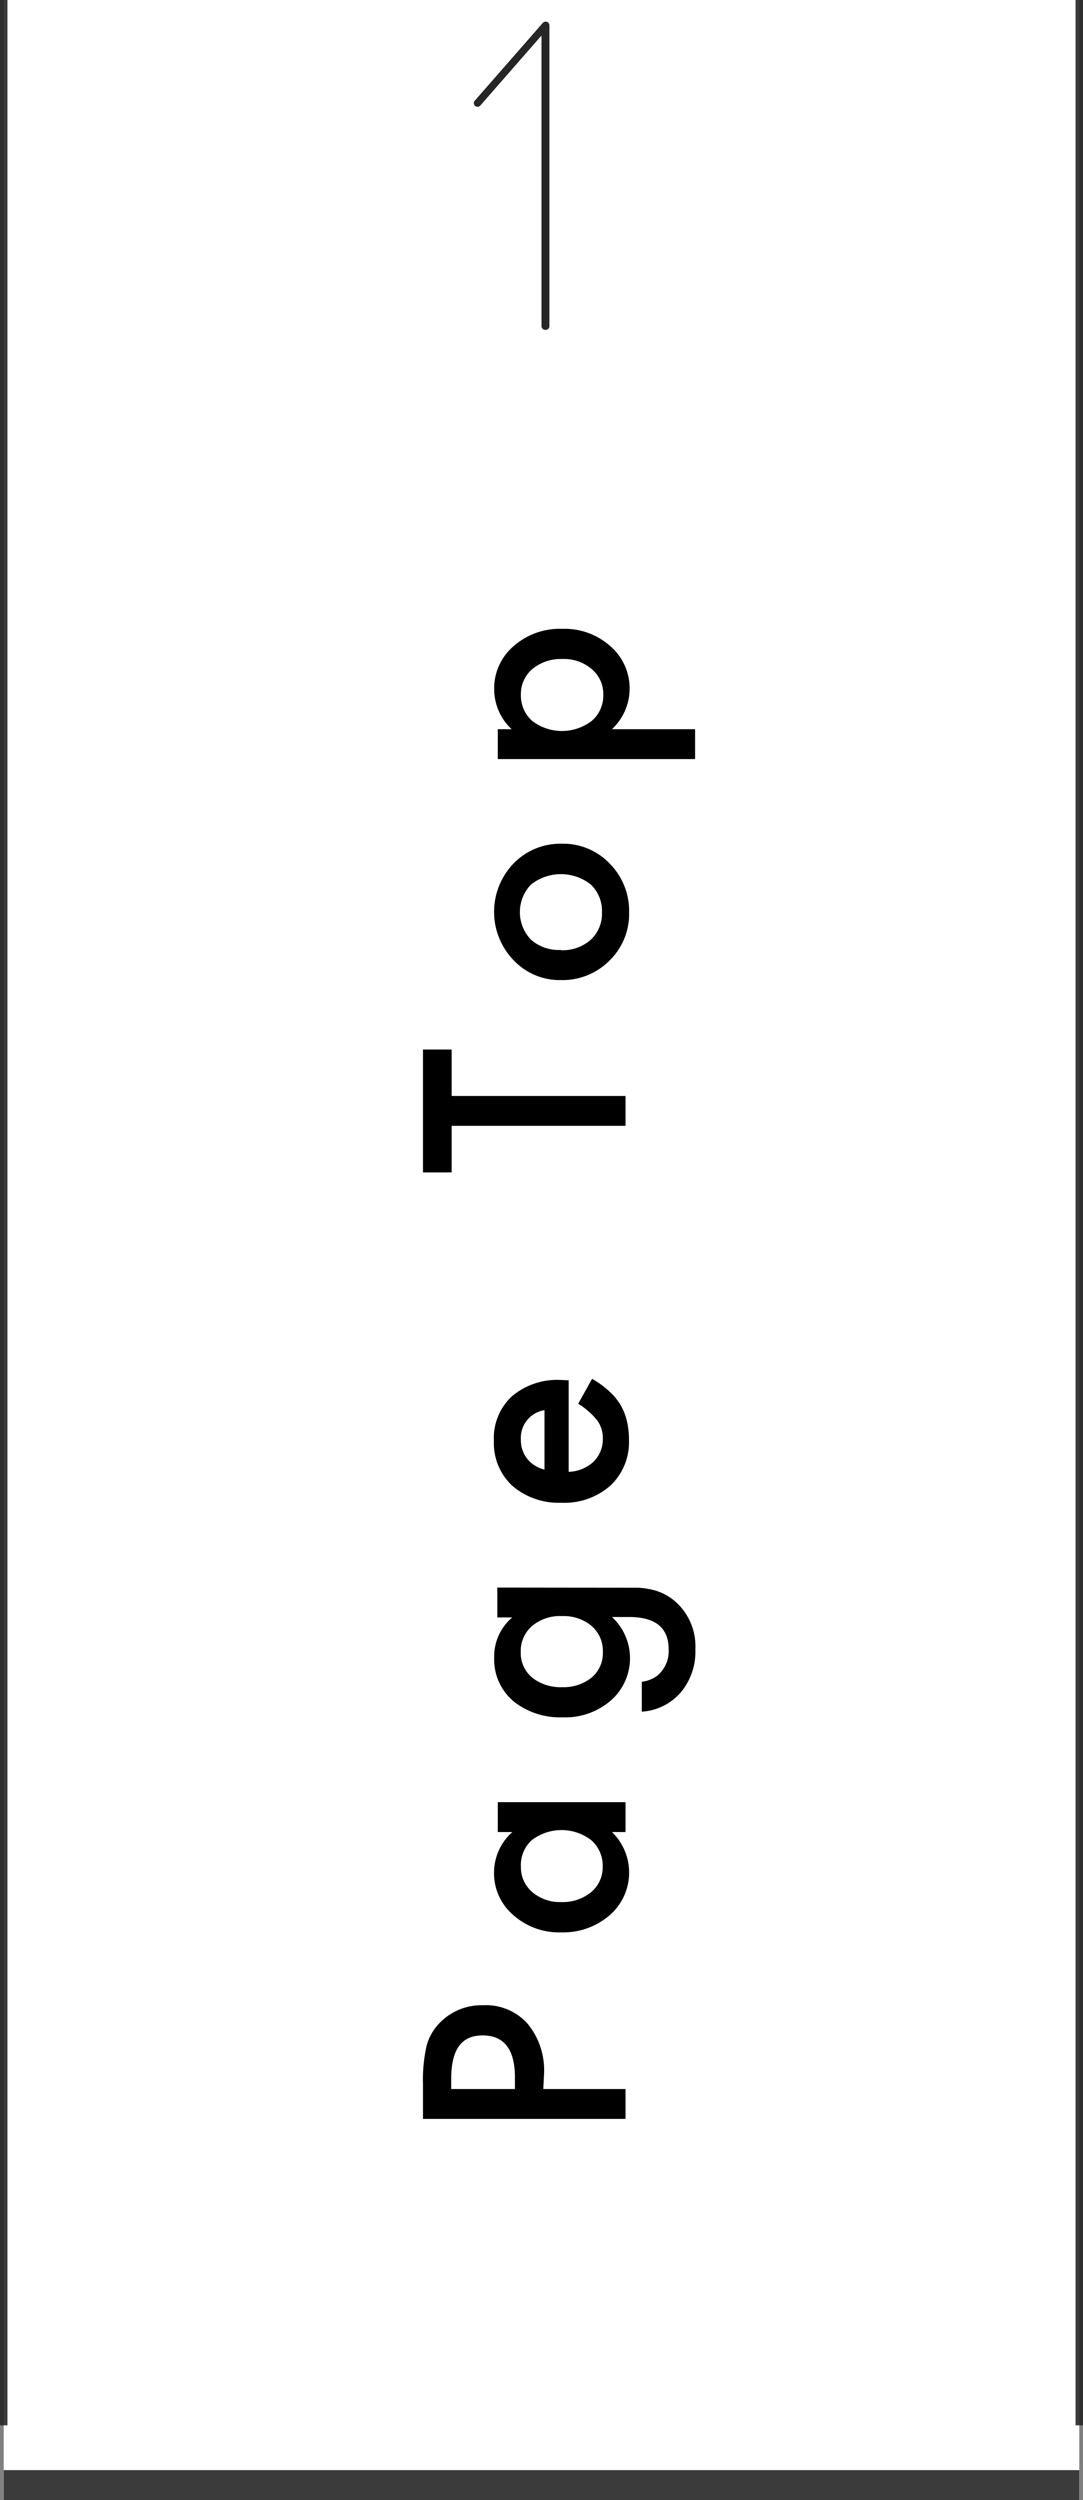 <svg xmlns="http://www.w3.org/2000/svg" viewBox="0 0 72.56 167.41"><rect x="0" y="0" width="72.56" height="167.41" fill="#808080" stroke="none"/><defs><style>.cls-1{fill:#fff;}.cls-2,.cls-3{fill:#262626;}.cls-2{opacity:0.9;}</style></defs><g id="レイヤー_2" data-name="レイヤー 2"><g id="parts"><rect class="cls-1" x="0.25" width="72.06" height="167.41"/><path d="M36.4,139.89h5.51v2H28.34v-2.32a10.34,10.34,0,0,1,.24-2.57,3.47,3.47,0,0,1,.89-1.55,3.89,3.89,0,0,1,2.89-1.17,3.73,3.73,0,0,1,3,1.25,4.91,4.91,0,0,1,1.09,3.37Zm-1.9,0v-.77c0-1.88-.72-2.82-2.17-2.82s-2.1,1-2.1,2.91v.68Z"/><path d="M33.35,122.68v-2h8.56v2H41a3.78,3.78,0,0,1-.14,5.56,4.76,4.76,0,0,1-3.27,1.16,4.6,4.6,0,0,1-3.2-1.16,3.68,3.68,0,0,1-1.29-2.88,3.63,3.63,0,0,1,1.23-2.68Zm4.25,4.69a3,3,0,0,0,2-.66,2.16,2.16,0,0,0,.78-1.7,2.28,2.28,0,0,0-.76-1.78,3.28,3.28,0,0,0-4,0A2.25,2.25,0,0,0,34.9,125a2.18,2.18,0,0,0,.77,1.71A2.85,2.85,0,0,0,37.6,127.37Z"/><path d="M41.71,106.32c.4,0,.76,0,1.07,0a5.88,5.88,0,0,1,.81.11,3.61,3.61,0,0,1,1.66.82,4,4,0,0,1,1.34,3.19,4.25,4.25,0,0,1-.93,2.83A3.74,3.74,0,0,1,43,114.62v-2a2.24,2.24,0,0,0,1-.38,2.13,2.13,0,0,0,.8-1.79c0-1.45-.89-2.17-2.66-2.17H41a3.76,3.76,0,0,1-.06,5.58A4.67,4.67,0,0,1,37.68,115a5,5,0,0,1-3.18-1,3.65,3.65,0,0,1-1.39-3,3.42,3.42,0,0,1,1.21-2.69h-1v-2Zm-4.06,1.9a2.92,2.92,0,0,0-2,.66,2.22,2.22,0,0,0-.76,1.74,2.13,2.13,0,0,0,.83,1.77,3.07,3.07,0,0,0,1.94.59,3,3,0,0,0,1.91-.59,2.12,2.12,0,0,0,.82-1.77,2.19,2.19,0,0,0-.83-1.8A2.93,2.93,0,0,0,37.65,108.22Z"/><path d="M38.1,92.43v6.13a2.57,2.57,0,0,0,1.67-.68,2.12,2.12,0,0,0,.62-1.56A2,2,0,0,0,40,95.1,5,5,0,0,0,38.74,94l.93-1.67a6.46,6.46,0,0,1,1.13.82,4.14,4.14,0,0,1,.77.92A4,4,0,0,1,42,95.15a5.41,5.41,0,0,1,.14,1.24,4,4,0,0,1-1.23,3.08,4.65,4.65,0,0,1-3.29,1.16,4.76,4.76,0,0,1-3.29-1.13,3.89,3.89,0,0,1-1.24-3,3.82,3.82,0,0,1,1.21-3,4.7,4.7,0,0,1,3.31-1.09Zm-1.62,2a1.88,1.88,0,0,0-1.58,2,1.9,1.9,0,0,0,.11.68,2,2,0,0,0,.31.57,2,2,0,0,0,.5.45,2.19,2.19,0,0,0,.66.28Z"/><path d="M30.26,73.39H41.91v2H30.26v3.12H28.34V70.28h1.92Z"/><path d="M37.57,65.63a4.25,4.25,0,0,1-3.16-1.33,4.67,4.67,0,0,1,0-6.48,4.36,4.36,0,0,1,3.22-1.32,4.3,4.3,0,0,1,3.22,1.33,4.5,4.5,0,0,1,1.3,3.27,4.35,4.35,0,0,1-1.32,3.23A4.43,4.43,0,0,1,37.57,65.63Zm0-2a2.85,2.85,0,0,0,2-.69,2.38,2.38,0,0,0,.76-1.85,2.43,2.43,0,0,0-.75-1.86,3.23,3.23,0,0,0-4,0,2.66,2.66,0,0,0,0,3.7A2.81,2.81,0,0,0,37.6,63.61Z"/><path d="M46.57,48.83v2H33.35v-2h.93a3.66,3.66,0,0,1-1.17-2.66,3.71,3.71,0,0,1,1.3-2.9,4.67,4.67,0,0,1,3.26-1.16,4.6,4.6,0,0,1,3.21,1.15A3.74,3.74,0,0,1,41,48.83Zm-8.89-4.7a3,3,0,0,0-2,.66,2.18,2.18,0,0,0-.78,1.71,2.27,2.27,0,0,0,.75,1.77,3.28,3.28,0,0,0,4,0,2.23,2.23,0,0,0,.77-1.76,2.17,2.17,0,0,0-.77-1.7A2.85,2.85,0,0,0,37.68,44.13Z"/><rect class="cls-2" x="72.06" width="0.5" height="162.41"/><rect class="cls-2" width="0.5" height="162.41"/><path class="cls-3" d="M36.53,22.09a.25.25,0,0,1-.25-.25V2.38l-4.11,4.7a.25.25,0,0,1-.35,0,.24.24,0,0,1,0-.35l4.55-5.2a.27.27,0,0,1,.27-.07.26.26,0,0,1,.17.24V21.84A.25.25,0,0,1,36.53,22.09Z"/><rect class="cls-2" x="0.25" y="165.41" width="72.06" height="2"/></g></g></svg>